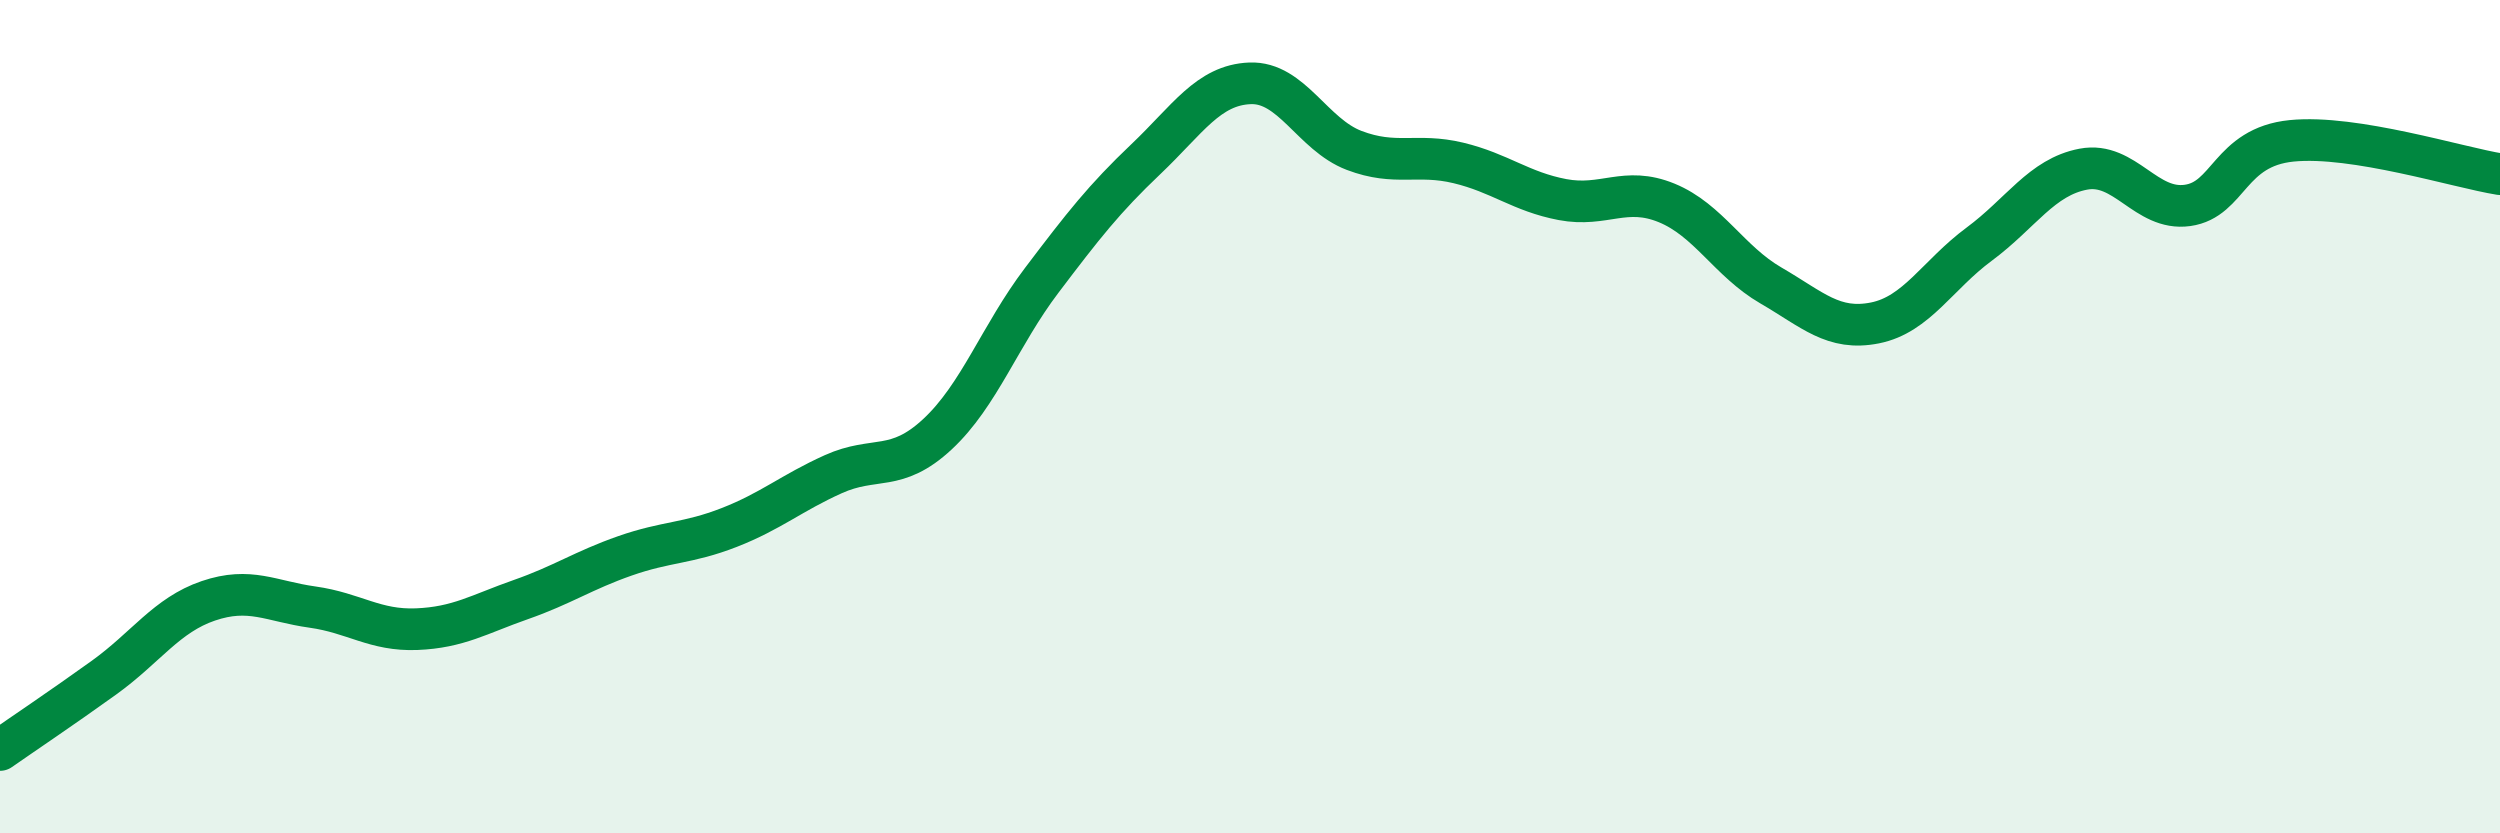 
    <svg width="60" height="20" viewBox="0 0 60 20" xmlns="http://www.w3.org/2000/svg">
      <path
        d="M 0,18 C 0.5,17.65 1.5,16.98 2.5,16.26 C 3.5,15.54 4,14.76 5,14.42 C 6,14.08 6.5,14.43 7.5,14.57 C 8.5,14.71 9,15.14 10,15.1 C 11,15.06 11.5,14.74 12.5,14.39 C 13.5,14.04 14,13.69 15,13.34 C 16,12.99 16.5,13.05 17.5,12.66 C 18.5,12.27 19,11.83 20,11.38 C 21,10.93 21.5,11.35 22.5,10.42 C 23.5,9.49 24,8.05 25,6.73 C 26,5.41 26.5,4.77 27.5,3.82 C 28.5,2.87 29,2.04 30,2 C 31,1.96 31.5,3.23 32.5,3.61 C 33.5,3.99 34,3.67 35,3.91 C 36,4.15 36.5,4.6 37.5,4.79 C 38.5,4.98 39,4.46 40,4.87 C 41,5.28 41.5,6.27 42.5,6.85 C 43.5,7.43 44,7.95 45,7.75 C 46,7.55 46.5,6.6 47.5,5.86 C 48.5,5.12 49,4.25 50,4.06 C 51,3.87 51.5,5.07 52.5,4.93 C 53.5,4.79 53.5,3.53 55,3.38 C 56.5,3.23 59,4.02 60,4.18L60 20L0 20Z"
        fill="#008740"
        opacity="0.1"
        stroke-linecap="round"
        stroke-linejoin="round"
      />
      <path
        d="M 0,18 C 0.5,17.65 1.5,16.98 2.5,16.26 C 3.5,15.54 4,14.76 5,14.42 C 6,14.08 6.5,14.43 7.5,14.57 C 8.5,14.71 9,15.14 10,15.1 C 11,15.06 11.5,14.74 12.5,14.39 C 13.5,14.04 14,13.69 15,13.34 C 16,12.99 16.5,13.05 17.5,12.66 C 18.5,12.27 19,11.83 20,11.38 C 21,10.93 21.5,11.35 22.5,10.42 C 23.5,9.49 24,8.05 25,6.73 C 26,5.41 26.5,4.77 27.5,3.82 C 28.5,2.87 29,2.04 30,2 C 31,1.96 31.5,3.23 32.5,3.61 C 33.5,3.99 34,3.67 35,3.91 C 36,4.15 36.5,4.6 37.5,4.79 C 38.5,4.98 39,4.46 40,4.87 C 41,5.28 41.5,6.27 42.5,6.85 C 43.5,7.43 44,7.95 45,7.75 C 46,7.55 46.5,6.6 47.5,5.86 C 48.5,5.12 49,4.25 50,4.06 C 51,3.87 51.5,5.07 52.5,4.93 C 53.5,4.79 53.5,3.53 55,3.38 C 56.5,3.23 59,4.02 60,4.18"
        stroke="#008740"
        stroke-width="1"
        fill="none"
        stroke-linecap="round"
        stroke-linejoin="round"
      />
    </svg>
  
